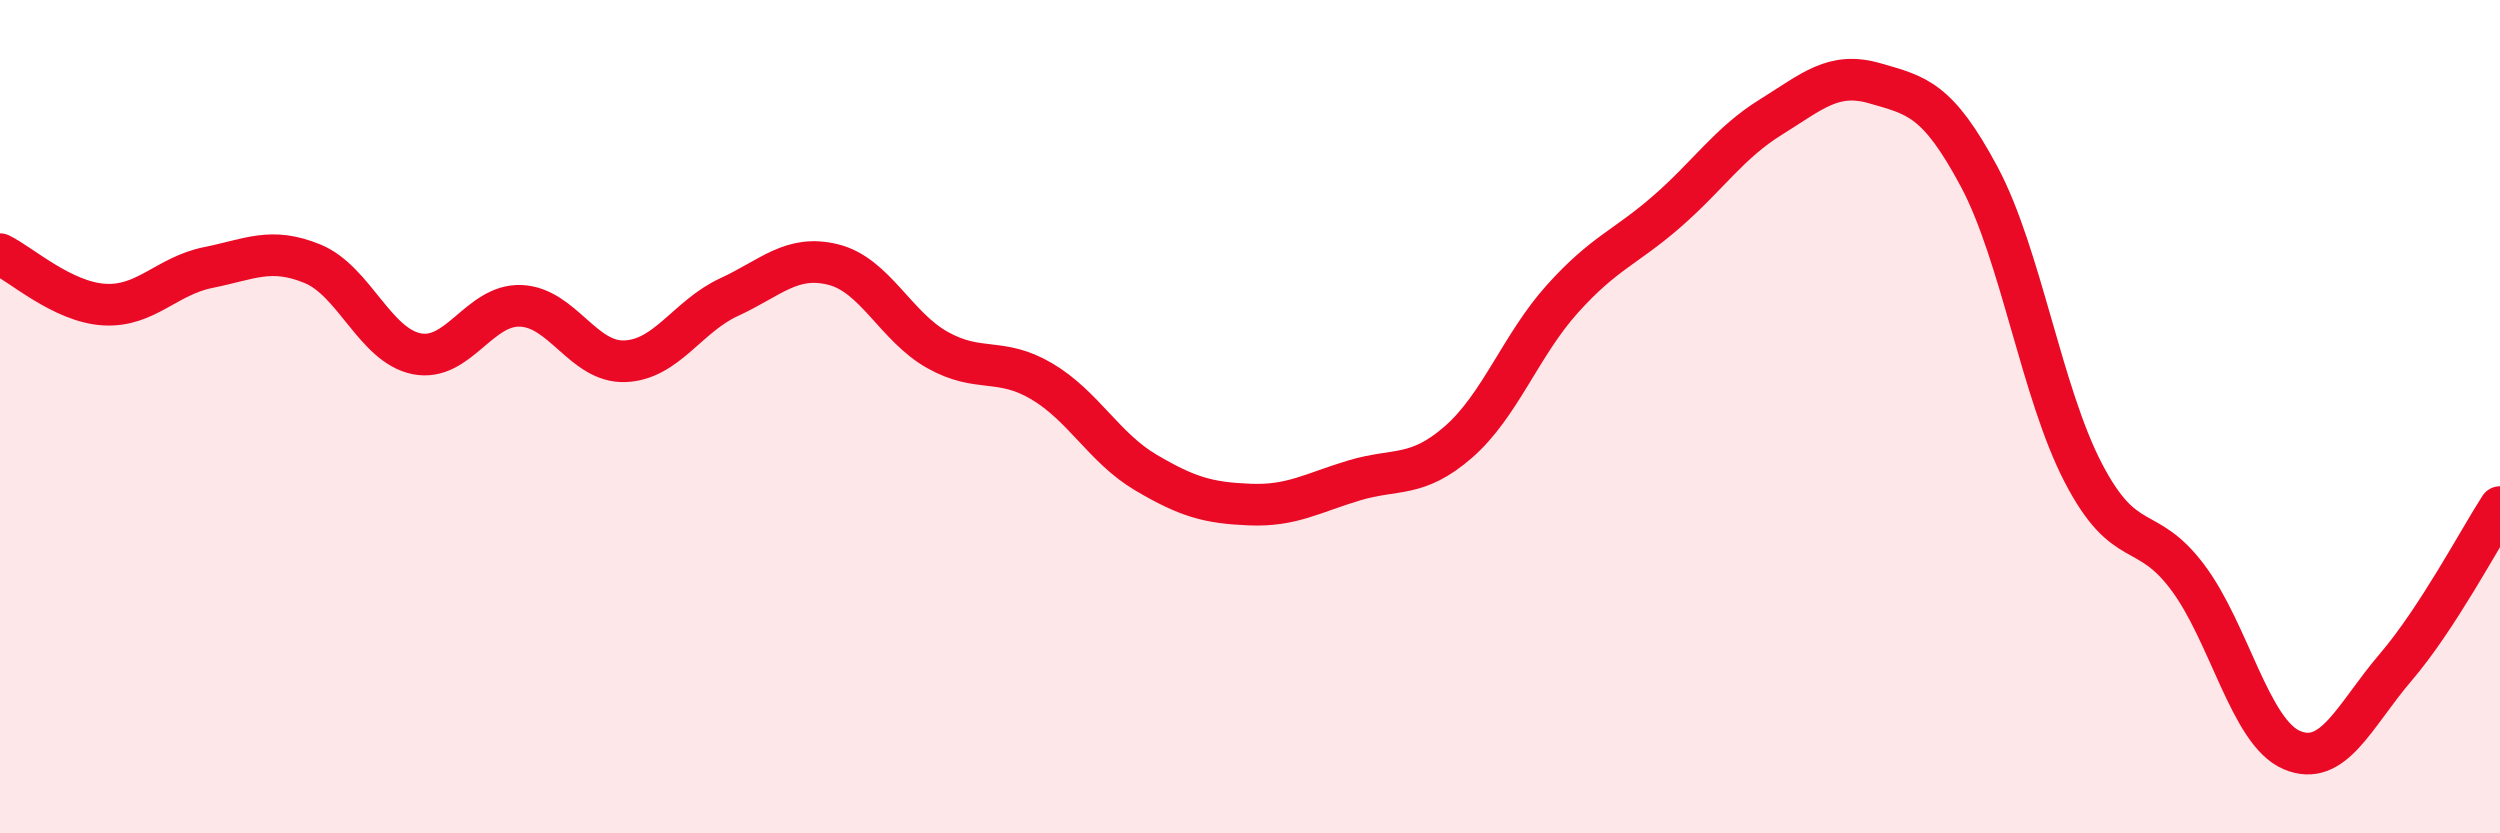 
    <svg width="60" height="20" viewBox="0 0 60 20" xmlns="http://www.w3.org/2000/svg">
      <path
        d="M 0,6.1 C 0.5,6.34 1.5,7.25 2.5,7.31 C 3.5,7.37 4,6.62 5,6.42 C 6,6.22 6.5,5.92 7.5,6.33 C 8.5,6.74 9,8.29 10,8.49 C 11,8.69 11.5,7.3 12.5,7.34 C 13.5,7.38 14,8.71 15,8.67 C 16,8.63 16.5,7.59 17.5,7.13 C 18.5,6.67 19,6.1 20,6.35 C 21,6.6 21.5,7.84 22.5,8.4 C 23.5,8.96 24,8.56 25,9.15 C 26,9.74 26.5,10.75 27.5,11.34 C 28.5,11.93 29,12.07 30,12.11 C 31,12.15 31.5,11.83 32.5,11.53 C 33.5,11.23 34,11.48 35,10.61 C 36,9.74 36.5,8.28 37.5,7.17 C 38.5,6.06 39,5.95 40,5.08 C 41,4.21 41.5,3.43 42.5,2.81 C 43.5,2.19 44,1.71 45,2 C 46,2.29 46.5,2.37 47.5,4.24 C 48.5,6.11 49,9.43 50,11.35 C 51,13.27 51.5,12.52 52.5,13.85 C 53.5,15.18 54,17.57 55,18 C 56,18.43 56.5,17.18 57.5,16.01 C 58.5,14.84 59.5,12.94 60,12.17L60 20L0 20Z"
        fill="#EB0A25"
        opacity="0.1"
        stroke-linecap="round"
        stroke-linejoin="round"
      />
      <path
        d="M 0,6.1 C 0.5,6.34 1.5,7.25 2.5,7.31 C 3.5,7.37 4,6.62 5,6.42 C 6,6.22 6.5,5.92 7.5,6.33 C 8.5,6.74 9,8.29 10,8.49 C 11,8.69 11.5,7.3 12.5,7.34 C 13.5,7.38 14,8.71 15,8.67 C 16,8.63 16.5,7.59 17.5,7.13 C 18.5,6.67 19,6.1 20,6.35 C 21,6.6 21.5,7.84 22.5,8.4 C 23.5,8.96 24,8.56 25,9.15 C 26,9.74 26.5,10.75 27.5,11.34 C 28.5,11.93 29,12.07 30,12.11 C 31,12.15 31.5,11.83 32.5,11.53 C 33.5,11.23 34,11.48 35,10.61 C 36,9.74 36.5,8.28 37.5,7.17 C 38.5,6.06 39,5.95 40,5.08 C 41,4.21 41.5,3.43 42.5,2.81 C 43.5,2.19 44,1.71 45,2 C 46,2.29 46.5,2.37 47.5,4.24 C 48.5,6.11 49,9.43 50,11.35 C 51,13.27 51.5,12.52 52.5,13.85 C 53.5,15.18 54,17.57 55,18 C 56,18.43 56.5,17.18 57.5,16.01 C 58.5,14.84 59.5,12.94 60,12.17"
        stroke="#EB0A25"
        stroke-width="1"
        fill="none"
        stroke-linecap="round"
        stroke-linejoin="round"
      />
    </svg>
  